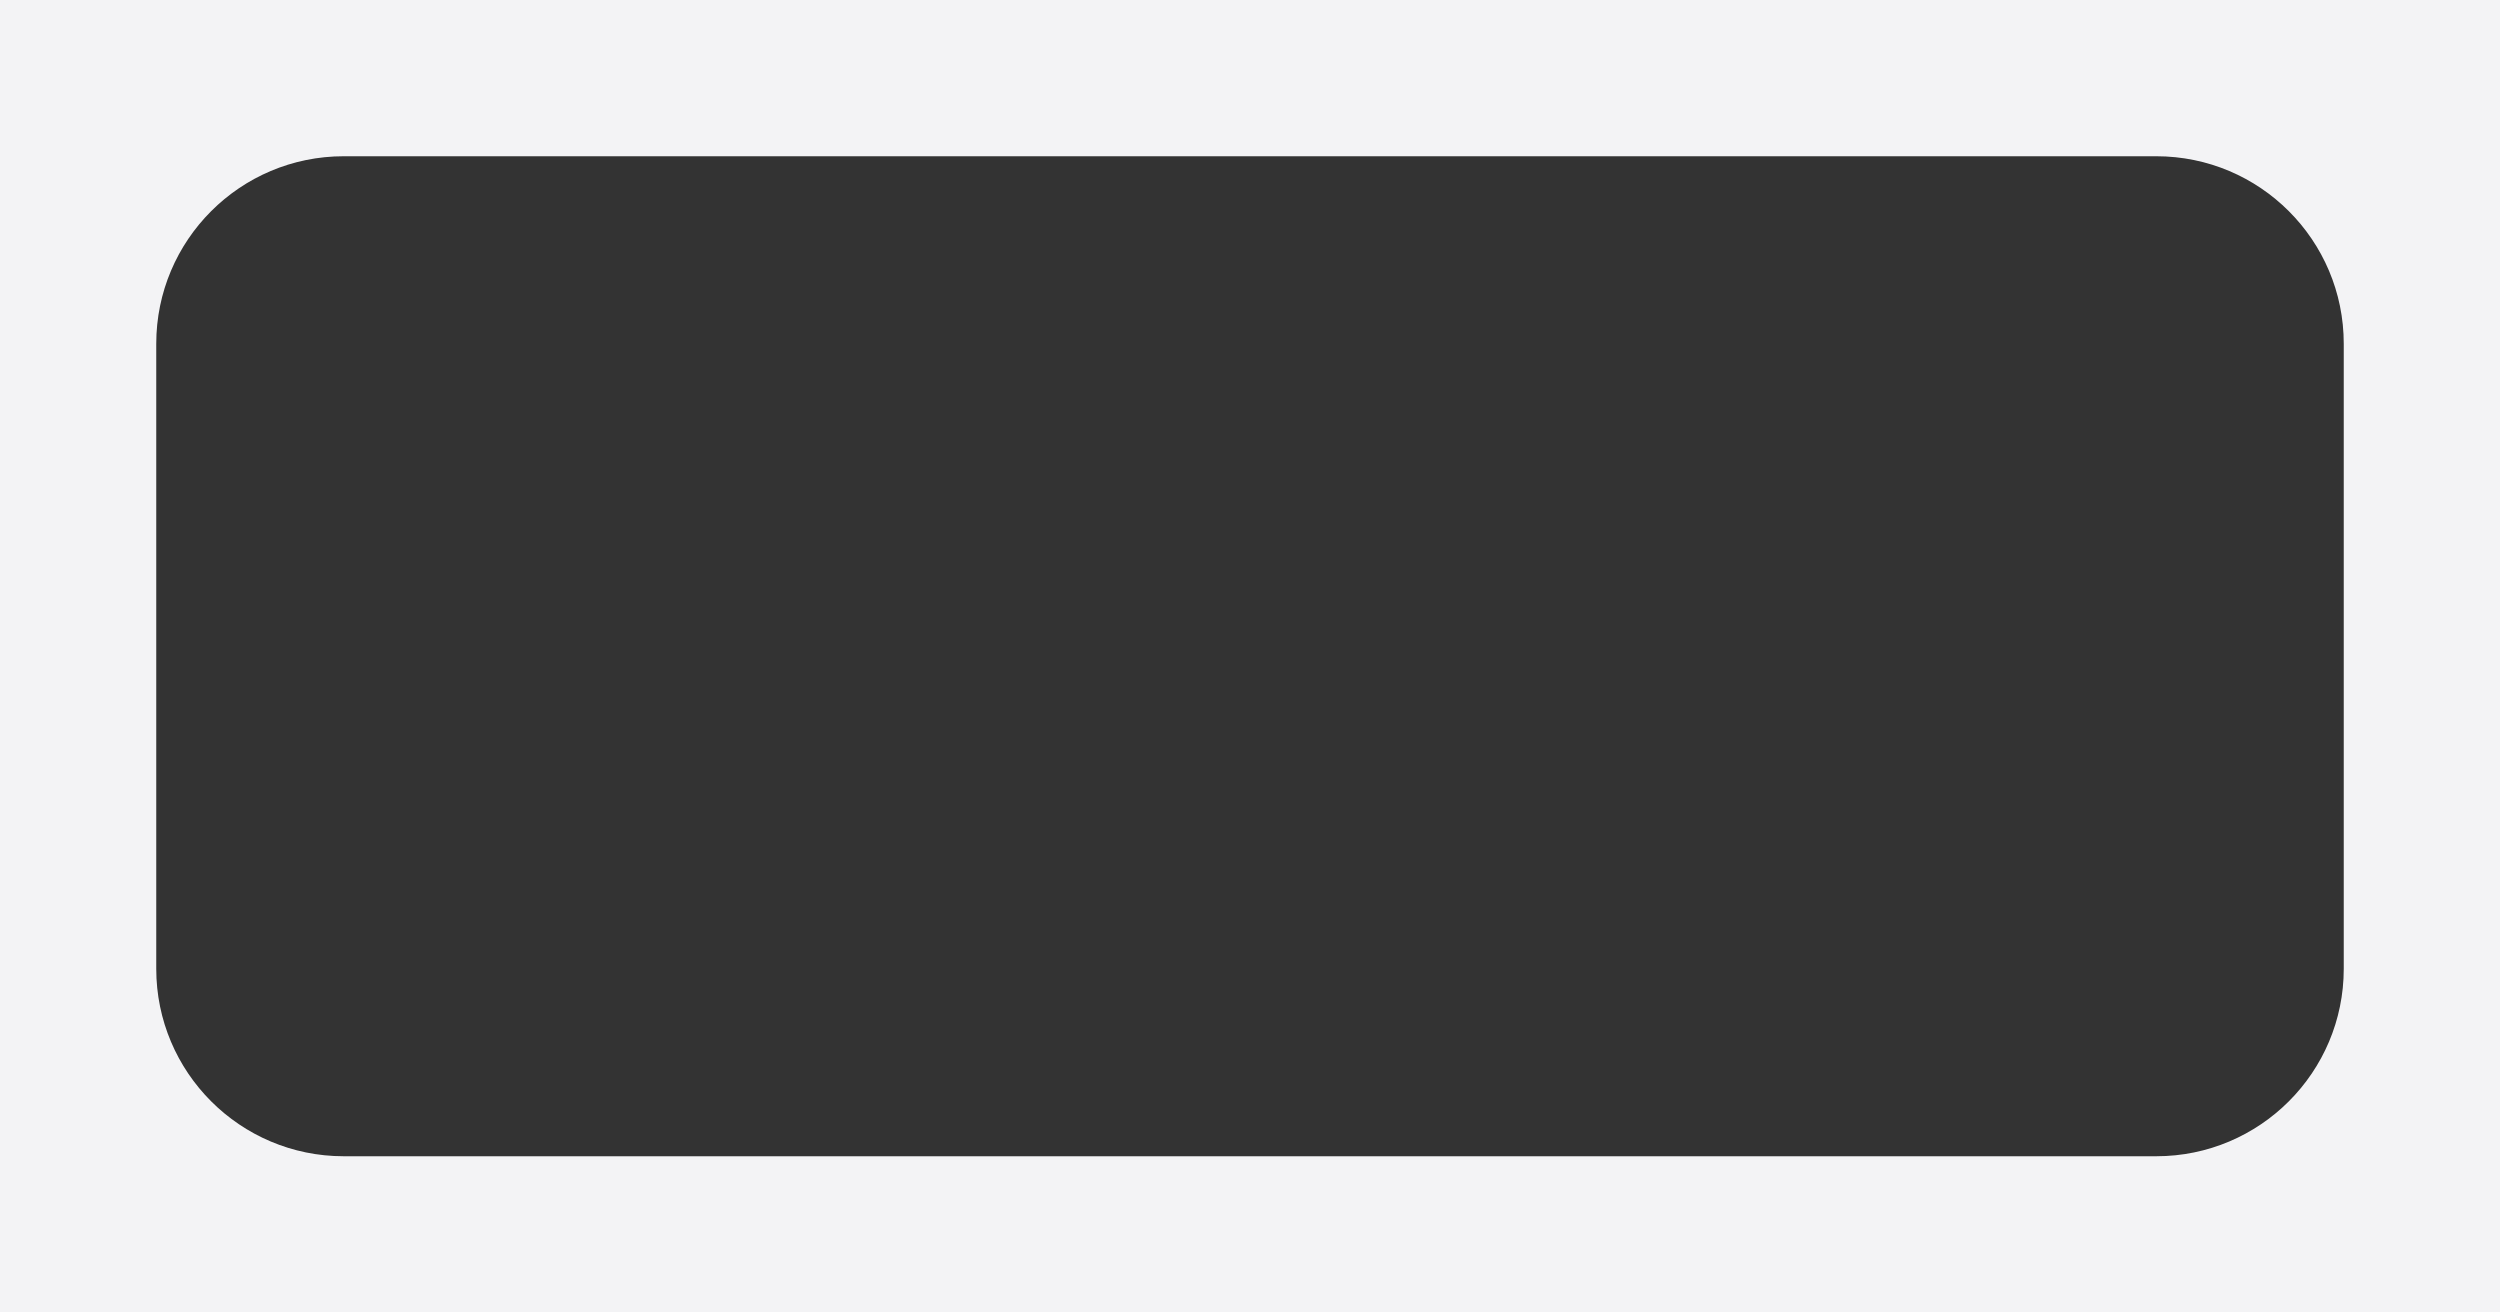<?xml version="1.0" encoding="UTF-8"?> <svg xmlns="http://www.w3.org/2000/svg" width="400" height="210" viewBox="0 0 400 210" fill="none"><rect x="0" y="0" width="400" height="210" fill="#333333" stroke="none"/> <path fill-rule="evenodd" clip-rule="evenodd" d="M400 0H0V210H400V0ZM55 25C38.431 25 25 38.431 25 55V155C25 171.569 38.431 185 55 185H345C361.569 185 375 171.569 375 155V55C375 38.431 361.569 25 345 25H55Z" fill="#F3F3F5"></path> </svg> 